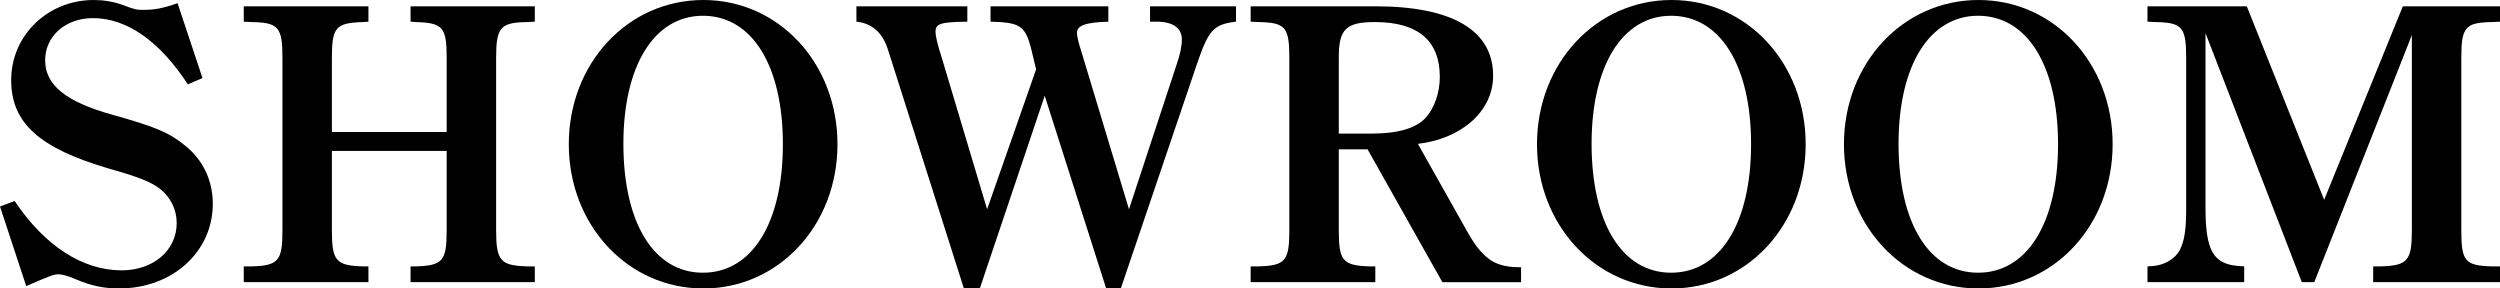 <svg xmlns="http://www.w3.org/2000/svg" id="_&#x30EC;&#x30A4;&#x30E4;&#x30FC;_2" data-name="&#x30EC;&#x30A4;&#x30E4;&#x30FC; 2" viewBox="0 0 424.944 49.033"><defs><style>      .cls-1 {        stroke-width: 0px;      }    </style></defs><g id="_&#x30EC;&#x30A4;&#x30E4;&#x30FC;_1-2" data-name="&#x30EC;&#x30A4;&#x30E4;&#x30FC; 1"><g><path class="cls-1" d="m31.933,14.335C27.111,6.967,21.557,3.081,15.784,3.081c-4.677,0-8.111,3.081-8.111,7.168,0,4.152,3.434,7.033,11.399,9.244,7.381,2.076,9.646,3.014,12.35,5.225,3.069,2.411,4.75,5.962,4.75,9.914,0,8.172-6.869,14.401-15.93,14.401-2.631,0-4.823-.469-7.453-1.607-1.242-.536-2.265-.804-2.85-.804-.804,0-1.461.268-5.48,2.01L0,35.101l2.485-.938c5.115,7.636,11.546,11.789,18.195,11.789,5.407,0,9.354-3.416,9.354-8.038,0-2.277-1.023-4.354-2.777-5.761-1.534-1.206-3.508-2.01-8.696-3.483C6.65,25.187,1.9,20.899,1.9,13.598,1.9,6.028,8.111,0,15.93,0c1.681,0,3.288.268,4.823.804,2.338.871,2.411.871,3.727.871,1.754,0,3.288-.269,5.7-1.139l4.238,12.727-2.485,1.072Z"></path><path class="cls-1" d="m56.415,39.12c0,5.225.658,6.028,5.334,6.162h.877v2.68h-21.192v-2.68h1.315c4.604-.134,5.261-.938,5.261-6.162V9.847c0-5.225-.658-6.028-5.261-6.096l-1.315-.067V1.071h21.192v2.612l-.877.067c-4.677.134-5.334.871-5.334,6.096v12.594h19.511v-12.594c0-5.225-.657-5.962-5.261-6.096l-.877-.067V1.071h21.118v2.612l-1.242.067c-4.604.067-5.334.871-5.334,6.096v29.273c0,5.225.731,6.028,5.334,6.162h1.242v2.68h-21.118v-2.68h.877c4.604-.134,5.261-.938,5.261-6.162v-13.465h-19.511v13.465Z"></path><path class="cls-1" d="m119.554,0c12.788,0,22.799,10.718,22.799,24.517s-10.011,24.517-22.799,24.517c-12.861,0-22.872-10.784-22.872-24.517S106.693,0,119.554,0Zm-.073,46.354c8.331,0,13.592-8.44,13.592-21.838s-5.261-21.837-13.592-21.837c-8.257,0-13.519,8.439-13.519,21.771,0,13.464,5.188,21.904,13.519,21.904Z"></path><path class="cls-1" d="m163.839,49.033l-12.861-40.459q-1.388-4.488-5.407-4.891V1.071h18.853v2.612c-4.604.067-5.407.335-5.407,1.742,0,.603.292,2.01.95,4.02l7.819,26.124,8.33-23.78-.804-3.349c-1.023-4.087-1.9-4.622-6.942-4.757V1.071h20.022v2.612c-4.019.135-5.334.67-5.334,1.943,0,.401.219,1.54.731,3.081l8.111,26.861,8.184-24.852c.511-1.474.804-2.881.804-4.02,0-1.942-1.534-3.015-4.311-3.015h-1.096V1.071h14.615v2.612c-3.873.47-4.677,1.407-6.723,7.436l-12.861,37.914h-2.485l-10.449-32.756-11.034,32.756h-2.704Z"></path><path class="cls-1" d="m232.459,25.388h-4.896v13.732c0,5.225.658,6.028,5.334,6.162h.877v2.68h-21.192v-2.68h1.315c4.604-.134,5.261-.938,5.261-6.162V9.847c0-5.225-.658-6.028-5.261-6.096l-1.315-.067V1.071h21.192c13.08,0,20.022,4.087,20.022,11.79,0,6.297-5.7,10.784-12.788,11.589l8.331,14.804c1.534,2.746,2.558,3.818,3.653,4.688,1.169.938,2.923,1.474,5.042,1.474h.511v2.546h-13.373l-12.715-22.574Zm.658-2.68c4.458,0,7.526-.871,9.208-2.68,1.461-1.607,2.411-4.22,2.411-6.966,0-6.163-3.727-9.312-11.034-9.312-4.896,0-6.138,1.206-6.138,5.962v12.995h5.554Z"></path><path class="cls-1" d="m284.125,0c12.788,0,22.799,10.718,22.799,24.517s-10.011,24.517-22.799,24.517c-12.861,0-22.872-10.784-22.872-24.517S271.264,0,284.125,0Zm-.073,46.354c8.33,0,13.592-8.44,13.592-21.838s-5.262-21.837-13.592-21.837c-8.258,0-13.519,8.439-13.519,21.771,0,13.464,5.188,21.904,13.519,21.904Z"></path><path class="cls-1" d="m336.302,0c12.788,0,22.799,10.718,22.799,24.517s-10.011,24.517-22.799,24.517c-12.861,0-22.872-10.784-22.872-24.517S323.442,0,336.302,0Zm-.073,46.354c8.33,0,13.592-8.44,13.592-21.838s-5.262-21.837-13.592-21.837c-8.258,0-13.519,8.439-13.519,21.771,0,13.464,5.188,21.904,13.519,21.904Z"></path><path class="cls-1" d="m424.944,3.684l-1.315.067c-4.604.067-5.261.871-5.261,6.096v29.273c0,5.291.584,6.028,5.261,6.162h1.315v2.68h-21.557v-2.68h1.242c4.604-.134,5.334-.938,5.334-6.162V5.962l-16.588,42h-2.119l-16.369-42.335v29.675c0,7.301,1.315,9.579,5.627,9.914l.95.066v2.68h-16.441v-2.68l.95-.066c1.9-.135,3.727-1.206,4.531-2.68.804-1.607,1.096-3.416,1.096-7.234V9.847c0-5.225-.658-6.028-5.262-6.096l-1.315-.067V1.071h16.88l13.153,32.891,13.373-32.891h16.515v2.612Z"></path></g></g></svg>